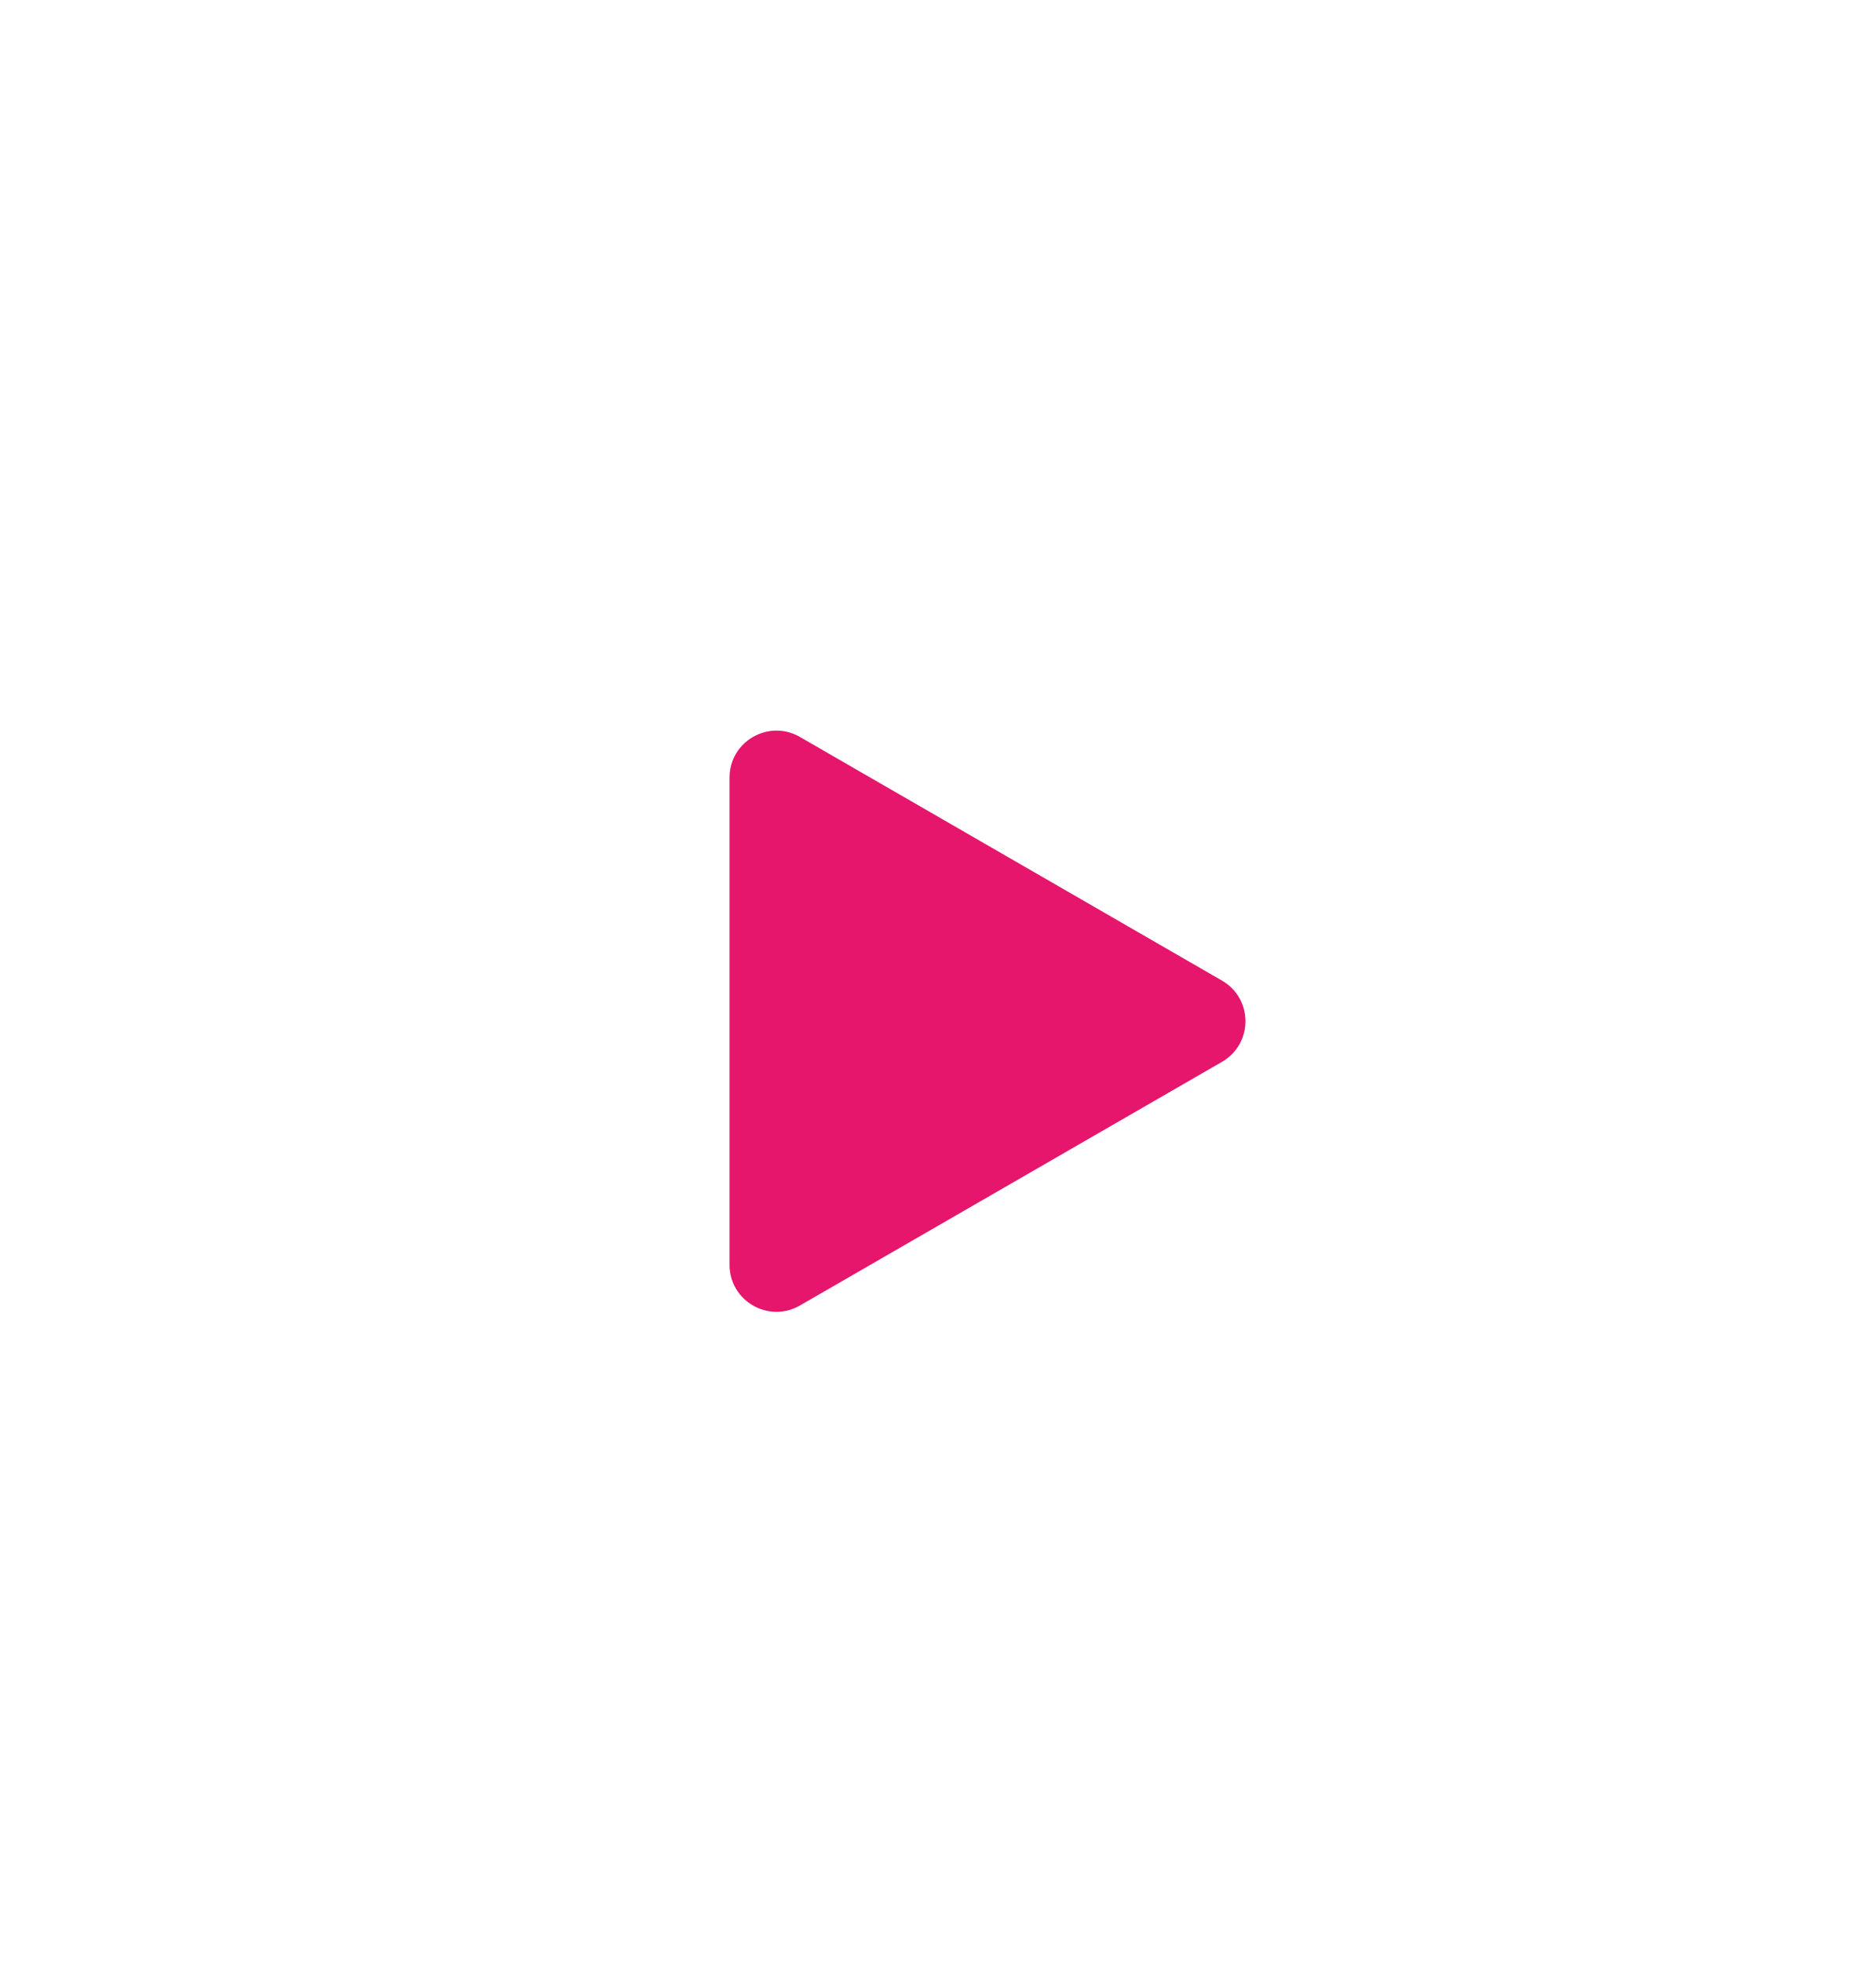 <svg width="152" height="159" fill="none" xmlns="http://www.w3.org/2000/svg"><g filter="url(#filter0_d_797_560)"><g filter="url(#filter1_b_797_560)"><rect x="25.333" y="25.333" width="101.333" height="101.333" rx="16.889" fill="url(#paint0_linear_797_560)"/></g><path d="M99.011 72.709C101.544 74.171 101.544 77.828 99.011 79.29L64.811 99.036C62.278 100.499 59.111 98.67 59.111 95.745L59.111 56.254C59.111 53.329 62.278 51.501 64.811 52.963L99.011 72.709Z" fill="#E5166B"/></g><defs><filter id="filter0_d_797_560" x="-25.333" y="-18.578" width="202.667" height="202.667" filterUnits="userSpaceOnUse" color-interpolation-filters="sRGB"><feFlood flood-opacity="0" result="BackgroundImageFix"/><feColorMatrix in="SourceAlpha" type="matrix" values="0 0 0 0 0 0 0 0 0 0 0 0 0 0 0 0 0 0 127 0" result="hardAlpha"/><feOffset dy="6.756"/><feGaussianBlur stdDeviation="12.667"/><feComposite in2="hardAlpha" operator="out"/><feColorMatrix type="matrix" values="0 0 0 0 0.408 0 0 0 0 0.125 0 0 0 0 0.773 0 0 0 0.15 0"/><feBlend mode="normal" in2="BackgroundImageFix" result="effect1_dropShadow_797_560"/><feBlend mode="normal" in="SourceGraphic" in2="effect1_dropShadow_797_560" result="shape"/></filter><filter id="filter1_b_797_560" x="3.619" y="3.619" width="144.762" height="144.762" filterUnits="userSpaceOnUse" color-interpolation-filters="sRGB"><feFlood flood-opacity="0" result="BackgroundImageFix"/><feGaussianBlur in="BackgroundImageFix" stdDeviation="10.857"/><feComposite in2="SourceAlpha" operator="in" result="effect1_backgroundBlur_797_560"/><feBlend mode="normal" in="SourceGraphic" in2="effect1_backgroundBlur_797_560" result="shape"/></filter><linearGradient id="paint0_linear_797_560" x1="25.333" y1="76" x2="126.666" y2="76" gradientUnits="userSpaceOnUse"><stop stop-color="white" stop-opacity="0.7"/><stop offset="1" stop-color="white"/></linearGradient></defs></svg>